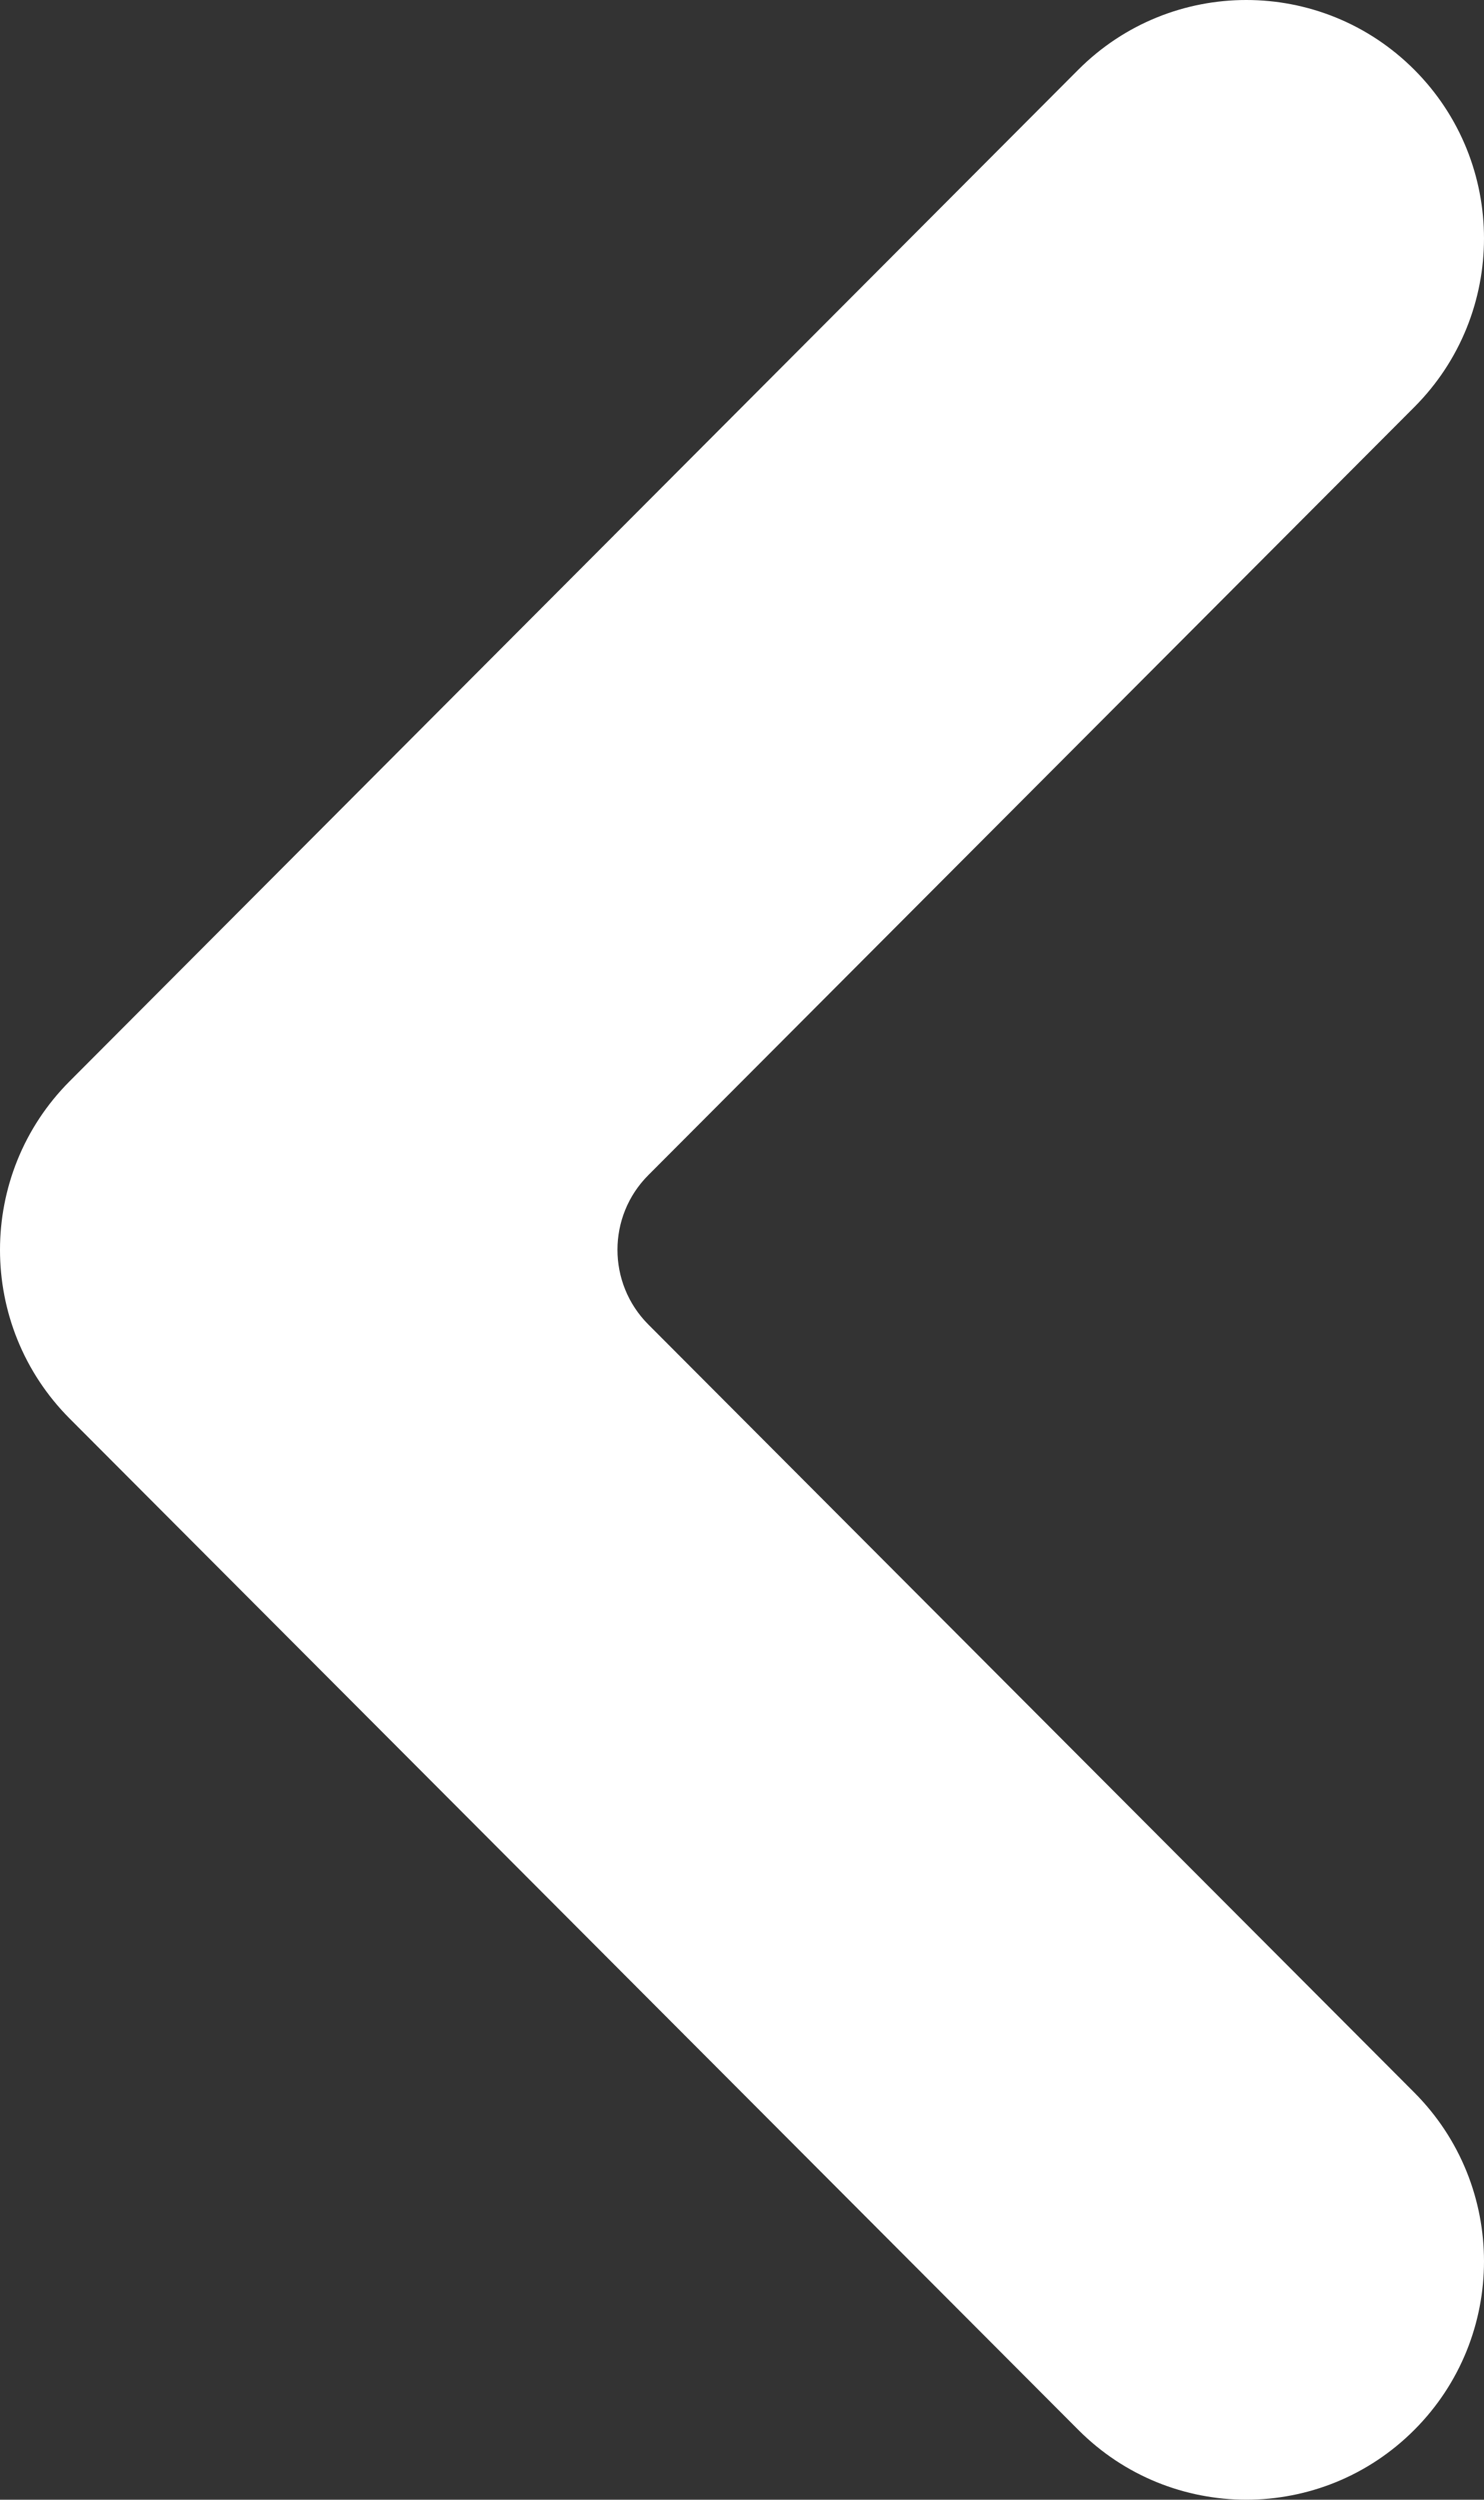 <svg width="19" height="32" viewBox="0 0 19 32" fill="none" xmlns="http://www.w3.org/2000/svg">
<rect x="0" y="0" width="19" height="32" fill="#333333" stroke="none"/>
<path d="M8.3 15.044L18.109 5.21C19.297 4.018 19.297 2.086 18.109 0.894C16.92 -0.298 14.993 -0.298 13.804 0.894L0.891 13.842C-0.297 15.034 -0.297 16.966 0.891 18.159L13.805 31.105C14.993 32.298 16.92 32.298 18.109 31.105C19.297 29.914 19.297 27.982 18.109 26.789L8.3 16.955C7.774 16.427 7.774 15.571 8.3 15.044Z" fill="white"/>
</svg>

